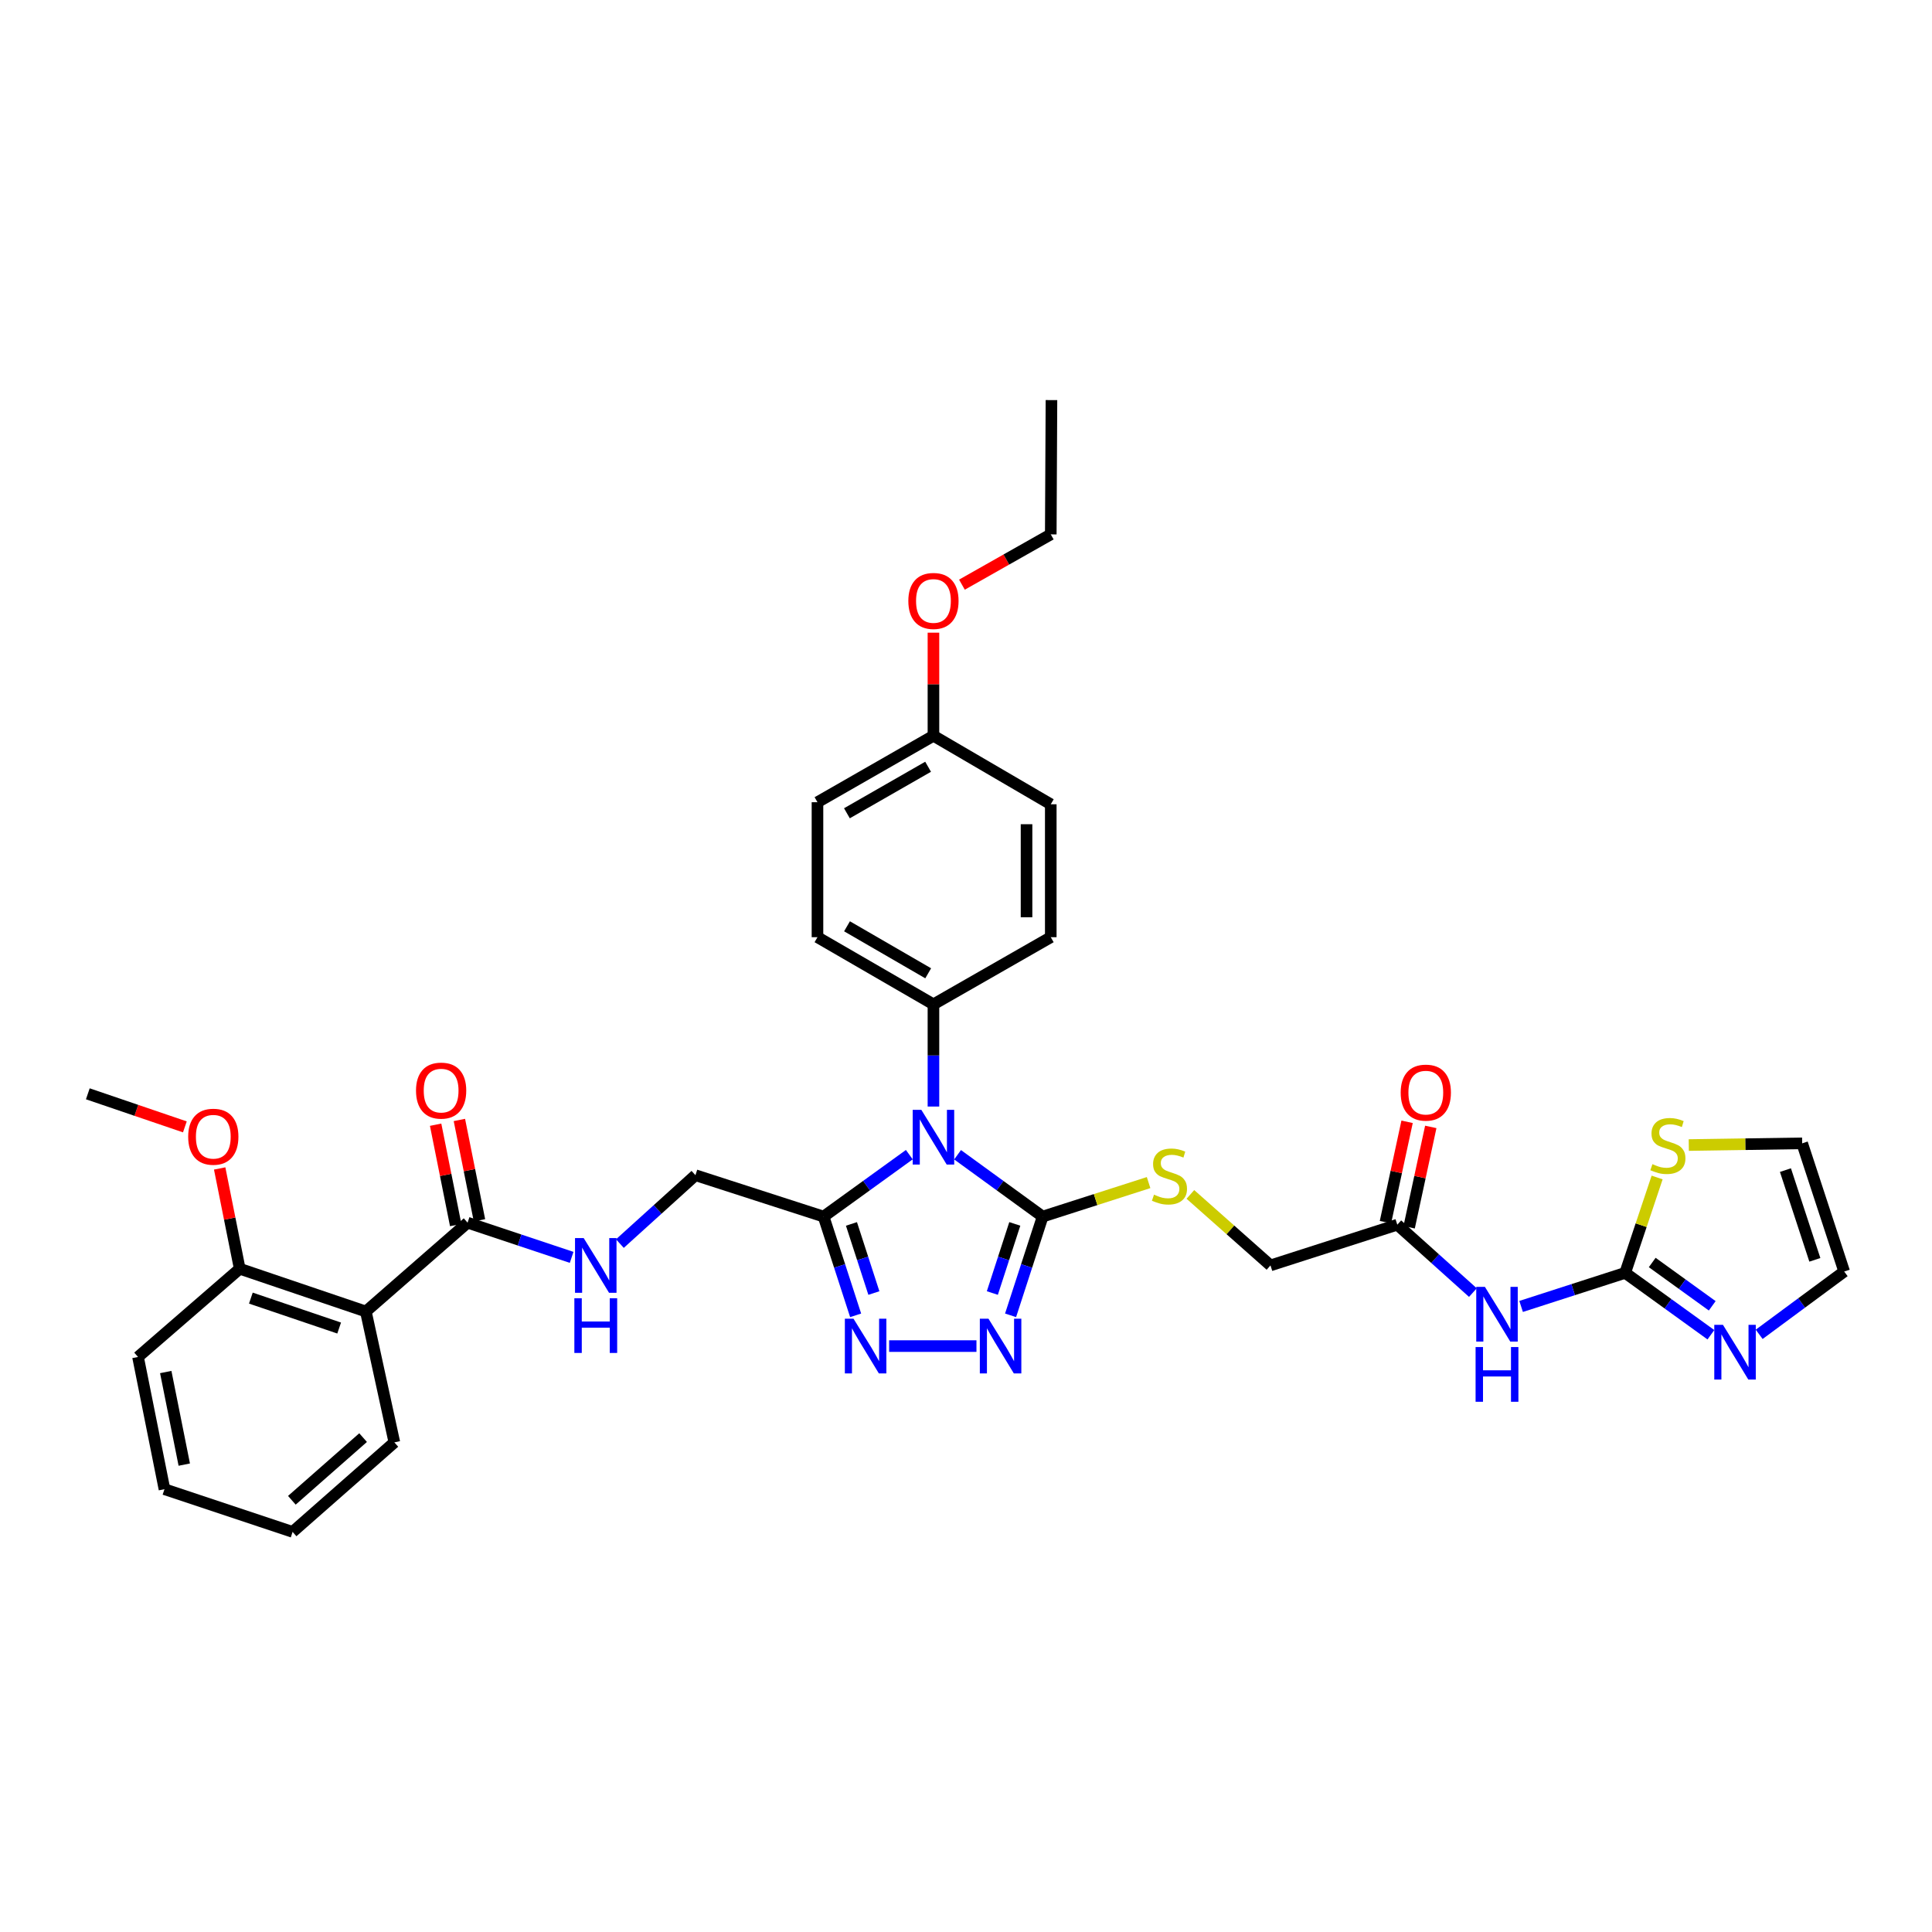 <?xml version='1.0' encoding='iso-8859-1'?>
<svg version='1.1' baseProfile='full'
              xmlns='http://www.w3.org/2000/svg'
                      xmlns:rdkit='http://www.rdkit.org/xml'
                      xmlns:xlink='http://www.w3.org/1999/xlink'
                  xml:space='preserve'
width='1000px' height='1000px' viewBox='0 0 1000 1000'>
<!-- END OF HEADER -->
<rect style='opacity:1.0;fill:#FFFFFF;stroke:none' width='1000' height='1000' x='0' y='0'> </rect>
<path class='bond-0' d='M 495.638,597.699 L 517.657,613.7' style='fill:none;fill-rule:evenodd;stroke:#0000FF;stroke-width:6px;stroke-linecap:butt;stroke-linejoin:miter;stroke-opacity:1' />
<path class='bond-0' d='M 517.657,613.7 L 539.675,629.701' style='fill:none;fill-rule:evenodd;stroke:#000000;stroke-width:6px;stroke-linecap:butt;stroke-linejoin:miter;stroke-opacity:1' />
<path class='bond-1' d='M 470.658,597.651 L 448.476,613.676' style='fill:none;fill-rule:evenodd;stroke:#0000FF;stroke-width:6px;stroke-linecap:butt;stroke-linejoin:miter;stroke-opacity:1' />
<path class='bond-1' d='M 448.476,613.676 L 426.293,629.701' style='fill:none;fill-rule:evenodd;stroke:#000000;stroke-width:6px;stroke-linecap:butt;stroke-linejoin:miter;stroke-opacity:1' />
<path class='bond-9' d='M 483.152,572.745 L 483.152,546.295' style='fill:none;fill-rule:evenodd;stroke:#0000FF;stroke-width:6px;stroke-linecap:butt;stroke-linejoin:miter;stroke-opacity:1' />
<path class='bond-9' d='M 483.152,546.295 L 483.152,519.845' style='fill:none;fill-rule:evenodd;stroke:#000000;stroke-width:6px;stroke-linecap:butt;stroke-linejoin:miter;stroke-opacity:1' />
<path class='bond-2' d='M 539.675,629.701 L 531.374,655.256' style='fill:none;fill-rule:evenodd;stroke:#000000;stroke-width:6px;stroke-linecap:butt;stroke-linejoin:miter;stroke-opacity:1' />
<path class='bond-2' d='M 531.374,655.256 L 523.073,680.81' style='fill:none;fill-rule:evenodd;stroke:#0000FF;stroke-width:6px;stroke-linecap:butt;stroke-linejoin:miter;stroke-opacity:1' />
<path class='bond-2' d='M 525.256,633.492 L 519.445,651.381' style='fill:none;fill-rule:evenodd;stroke:#000000;stroke-width:6px;stroke-linecap:butt;stroke-linejoin:miter;stroke-opacity:1' />
<path class='bond-2' d='M 519.445,651.381 L 513.634,669.269' style='fill:none;fill-rule:evenodd;stroke:#0000FF;stroke-width:6px;stroke-linecap:butt;stroke-linejoin:miter;stroke-opacity:1' />
<path class='bond-10' d='M 539.675,629.701 L 567.093,620.902' style='fill:none;fill-rule:evenodd;stroke:#000000;stroke-width:6px;stroke-linecap:butt;stroke-linejoin:miter;stroke-opacity:1' />
<path class='bond-10' d='M 567.093,620.902 L 594.51,612.104' style='fill:none;fill-rule:evenodd;stroke:#CCCC00;stroke-width:6px;stroke-linecap:butt;stroke-linejoin:miter;stroke-opacity:1' />
<path class='bond-3' d='M 426.293,629.701 L 434.584,655.256' style='fill:none;fill-rule:evenodd;stroke:#000000;stroke-width:6px;stroke-linecap:butt;stroke-linejoin:miter;stroke-opacity:1' />
<path class='bond-3' d='M 434.584,655.256 L 442.875,680.811' style='fill:none;fill-rule:evenodd;stroke:#0000FF;stroke-width:6px;stroke-linecap:butt;stroke-linejoin:miter;stroke-opacity:1' />
<path class='bond-3' d='M 440.711,633.497 L 446.514,651.385' style='fill:none;fill-rule:evenodd;stroke:#000000;stroke-width:6px;stroke-linecap:butt;stroke-linejoin:miter;stroke-opacity:1' />
<path class='bond-3' d='M 446.514,651.385 L 452.318,669.274' style='fill:none;fill-rule:evenodd;stroke:#0000FF;stroke-width:6px;stroke-linecap:butt;stroke-linejoin:miter;stroke-opacity:1' />
<path class='bond-14' d='M 426.293,629.701 L 359.959,608.282' style='fill:none;fill-rule:evenodd;stroke:#000000;stroke-width:6px;stroke-linecap:butt;stroke-linejoin:miter;stroke-opacity:1' />
<path class='bond-35' d='M 505.414,696.732 L 460.215,696.732' style='fill:none;fill-rule:evenodd;stroke:#0000FF;stroke-width:6px;stroke-linecap:butt;stroke-linejoin:miter;stroke-opacity:1' />
<path class='bond-4' d='M 841.191,658.834 L 814.258,667.523' style='fill:none;fill-rule:evenodd;stroke:#000000;stroke-width:6px;stroke-linecap:butt;stroke-linejoin:miter;stroke-opacity:1' />
<path class='bond-4' d='M 814.258,667.523 L 787.326,676.212' style='fill:none;fill-rule:evenodd;stroke:#0000FF;stroke-width:6px;stroke-linecap:butt;stroke-linejoin:miter;stroke-opacity:1' />
<path class='bond-8' d='M 841.191,658.834 L 863.374,674.848' style='fill:none;fill-rule:evenodd;stroke:#000000;stroke-width:6px;stroke-linecap:butt;stroke-linejoin:miter;stroke-opacity:1' />
<path class='bond-8' d='M 863.374,674.848 L 885.556,690.863' style='fill:none;fill-rule:evenodd;stroke:#0000FF;stroke-width:6px;stroke-linecap:butt;stroke-linejoin:miter;stroke-opacity:1' />
<path class='bond-8' d='M 855.188,653.469 L 870.715,664.679' style='fill:none;fill-rule:evenodd;stroke:#000000;stroke-width:6px;stroke-linecap:butt;stroke-linejoin:miter;stroke-opacity:1' />
<path class='bond-8' d='M 870.715,664.679 L 886.243,675.889' style='fill:none;fill-rule:evenodd;stroke:#0000FF;stroke-width:6px;stroke-linecap:butt;stroke-linejoin:miter;stroke-opacity:1' />
<path class='bond-11' d='M 841.191,658.834 L 849.459,634.147' style='fill:none;fill-rule:evenodd;stroke:#000000;stroke-width:6px;stroke-linecap:butt;stroke-linejoin:miter;stroke-opacity:1' />
<path class='bond-11' d='M 849.459,634.147 L 857.727,609.461' style='fill:none;fill-rule:evenodd;stroke:#CCCC00;stroke-width:6px;stroke-linecap:butt;stroke-linejoin:miter;stroke-opacity:1' />
<path class='bond-5' d='M 762.369,669.039 L 742.804,651.471' style='fill:none;fill-rule:evenodd;stroke:#0000FF;stroke-width:6px;stroke-linecap:butt;stroke-linejoin:miter;stroke-opacity:1' />
<path class='bond-5' d='M 742.804,651.471 L 723.238,633.903' style='fill:none;fill-rule:evenodd;stroke:#000000;stroke-width:6px;stroke-linecap:butt;stroke-linejoin:miter;stroke-opacity:1' />
<path class='bond-6' d='M 189.363,678.832 L 242.02,632.857' style='fill:none;fill-rule:evenodd;stroke:#000000;stroke-width:6px;stroke-linecap:butt;stroke-linejoin:miter;stroke-opacity:1' />
<path class='bond-16' d='M 189.363,678.832 L 124.081,656.702' style='fill:none;fill-rule:evenodd;stroke:#000000;stroke-width:6px;stroke-linecap:butt;stroke-linejoin:miter;stroke-opacity:1' />
<path class='bond-16' d='M 175.544,687.391 L 129.846,671.899' style='fill:none;fill-rule:evenodd;stroke:#000000;stroke-width:6px;stroke-linecap:butt;stroke-linejoin:miter;stroke-opacity:1' />
<path class='bond-26' d='M 189.363,678.832 L 204.121,746.574' style='fill:none;fill-rule:evenodd;stroke:#000000;stroke-width:6px;stroke-linecap:butt;stroke-linejoin:miter;stroke-opacity:1' />
<path class='bond-7' d='M 242.02,632.857 L 268.95,641.834' style='fill:none;fill-rule:evenodd;stroke:#000000;stroke-width:6px;stroke-linecap:butt;stroke-linejoin:miter;stroke-opacity:1' />
<path class='bond-7' d='M 268.95,641.834 L 295.88,650.811' style='fill:none;fill-rule:evenodd;stroke:#0000FF;stroke-width:6px;stroke-linecap:butt;stroke-linejoin:miter;stroke-opacity:1' />
<path class='bond-18' d='M 248.169,631.627 L 242.974,605.66' style='fill:none;fill-rule:evenodd;stroke:#000000;stroke-width:6px;stroke-linecap:butt;stroke-linejoin:miter;stroke-opacity:1' />
<path class='bond-18' d='M 242.974,605.66 L 237.779,579.693' style='fill:none;fill-rule:evenodd;stroke:#FF0000;stroke-width:6px;stroke-linecap:butt;stroke-linejoin:miter;stroke-opacity:1' />
<path class='bond-18' d='M 235.87,634.088 L 230.675,608.121' style='fill:none;fill-rule:evenodd;stroke:#000000;stroke-width:6px;stroke-linecap:butt;stroke-linejoin:miter;stroke-opacity:1' />
<path class='bond-18' d='M 230.675,608.121 L 225.48,582.154' style='fill:none;fill-rule:evenodd;stroke:#FF0000;stroke-width:6px;stroke-linecap:butt;stroke-linejoin:miter;stroke-opacity:1' />
<path class='bond-15' d='M 910.546,690.648 L 932.546,674.393' style='fill:none;fill-rule:evenodd;stroke:#0000FF;stroke-width:6px;stroke-linecap:butt;stroke-linejoin:miter;stroke-opacity:1' />
<path class='bond-15' d='M 932.546,674.393 L 954.545,658.137' style='fill:none;fill-rule:evenodd;stroke:#000000;stroke-width:6px;stroke-linecap:butt;stroke-linejoin:miter;stroke-opacity:1' />
<path class='bond-21' d='M 483.152,519.845 L 423.123,485.089' style='fill:none;fill-rule:evenodd;stroke:#000000;stroke-width:6px;stroke-linecap:butt;stroke-linejoin:miter;stroke-opacity:1' />
<path class='bond-21' d='M 480.432,503.777 L 438.412,479.448' style='fill:none;fill-rule:evenodd;stroke:#000000;stroke-width:6px;stroke-linecap:butt;stroke-linejoin:miter;stroke-opacity:1' />
<path class='bond-22' d='M 483.152,519.845 L 543.877,485.089' style='fill:none;fill-rule:evenodd;stroke:#000000;stroke-width:6px;stroke-linecap:butt;stroke-linejoin:miter;stroke-opacity:1' />
<path class='bond-20' d='M 616.14,618.231 L 636.87,636.602' style='fill:none;fill-rule:evenodd;stroke:#CCCC00;stroke-width:6px;stroke-linecap:butt;stroke-linejoin:miter;stroke-opacity:1' />
<path class='bond-20' d='M 636.87,636.602 L 657.6,654.974' style='fill:none;fill-rule:evenodd;stroke:#000000;stroke-width:6px;stroke-linecap:butt;stroke-linejoin:miter;stroke-opacity:1' />
<path class='bond-17' d='M 874.111,592.677 L 903.455,592.233' style='fill:none;fill-rule:evenodd;stroke:#CCCC00;stroke-width:6px;stroke-linecap:butt;stroke-linejoin:miter;stroke-opacity:1' />
<path class='bond-17' d='M 903.455,592.233 L 932.799,591.788' style='fill:none;fill-rule:evenodd;stroke:#000000;stroke-width:6px;stroke-linecap:butt;stroke-linejoin:miter;stroke-opacity:1' />
<path class='bond-12' d='M 723.238,633.903 L 657.6,654.974' style='fill:none;fill-rule:evenodd;stroke:#000000;stroke-width:6px;stroke-linecap:butt;stroke-linejoin:miter;stroke-opacity:1' />
<path class='bond-19' d='M 729.369,635.224 L 734.968,609.257' style='fill:none;fill-rule:evenodd;stroke:#000000;stroke-width:6px;stroke-linecap:butt;stroke-linejoin:miter;stroke-opacity:1' />
<path class='bond-19' d='M 734.968,609.257 L 740.567,583.289' style='fill:none;fill-rule:evenodd;stroke:#FF0000;stroke-width:6px;stroke-linecap:butt;stroke-linejoin:miter;stroke-opacity:1' />
<path class='bond-19' d='M 717.108,632.581 L 722.707,606.613' style='fill:none;fill-rule:evenodd;stroke:#000000;stroke-width:6px;stroke-linecap:butt;stroke-linejoin:miter;stroke-opacity:1' />
<path class='bond-19' d='M 722.707,606.613 L 728.306,580.645' style='fill:none;fill-rule:evenodd;stroke:#FF0000;stroke-width:6px;stroke-linecap:butt;stroke-linejoin:miter;stroke-opacity:1' />
<path class='bond-13' d='M 320.848,643.679 L 340.403,625.98' style='fill:none;fill-rule:evenodd;stroke:#0000FF;stroke-width:6px;stroke-linecap:butt;stroke-linejoin:miter;stroke-opacity:1' />
<path class='bond-13' d='M 340.403,625.98 L 359.959,608.282' style='fill:none;fill-rule:evenodd;stroke:#000000;stroke-width:6px;stroke-linecap:butt;stroke-linejoin:miter;stroke-opacity:1' />
<path class='bond-38' d='M 954.545,658.137 L 932.799,591.788' style='fill:none;fill-rule:evenodd;stroke:#000000;stroke-width:6px;stroke-linecap:butt;stroke-linejoin:miter;stroke-opacity:1' />
<path class='bond-38' d='M 939.365,652.091 L 924.142,605.647' style='fill:none;fill-rule:evenodd;stroke:#000000;stroke-width:6px;stroke-linecap:butt;stroke-linejoin:miter;stroke-opacity:1' />
<path class='bond-27' d='M 124.081,656.702 L 118.891,630.745' style='fill:none;fill-rule:evenodd;stroke:#000000;stroke-width:6px;stroke-linecap:butt;stroke-linejoin:miter;stroke-opacity:1' />
<path class='bond-27' d='M 118.891,630.745 L 113.702,604.788' style='fill:none;fill-rule:evenodd;stroke:#FF0000;stroke-width:6px;stroke-linecap:butt;stroke-linejoin:miter;stroke-opacity:1' />
<path class='bond-29' d='M 124.081,656.702 L 71.438,702.355' style='fill:none;fill-rule:evenodd;stroke:#000000;stroke-width:6px;stroke-linecap:butt;stroke-linejoin:miter;stroke-opacity:1' />
<path class='bond-24' d='M 423.123,485.089 L 423.123,415.228' style='fill:none;fill-rule:evenodd;stroke:#000000;stroke-width:6px;stroke-linecap:butt;stroke-linejoin:miter;stroke-opacity:1' />
<path class='bond-25' d='M 543.877,485.089 L 543.877,416.294' style='fill:none;fill-rule:evenodd;stroke:#000000;stroke-width:6px;stroke-linecap:butt;stroke-linejoin:miter;stroke-opacity:1' />
<path class='bond-25' d='M 531.335,474.77 L 531.335,426.613' style='fill:none;fill-rule:evenodd;stroke:#000000;stroke-width:6px;stroke-linecap:butt;stroke-linejoin:miter;stroke-opacity:1' />
<path class='bond-23' d='M 483.152,380.828 L 543.877,416.294' style='fill:none;fill-rule:evenodd;stroke:#000000;stroke-width:6px;stroke-linecap:butt;stroke-linejoin:miter;stroke-opacity:1' />
<path class='bond-28' d='M 483.152,380.828 L 483.152,354.151' style='fill:none;fill-rule:evenodd;stroke:#000000;stroke-width:6px;stroke-linecap:butt;stroke-linejoin:miter;stroke-opacity:1' />
<path class='bond-28' d='M 483.152,354.151 L 483.152,327.474' style='fill:none;fill-rule:evenodd;stroke:#FF0000;stroke-width:6px;stroke-linecap:butt;stroke-linejoin:miter;stroke-opacity:1' />
<path class='bond-36' d='M 483.152,380.828 L 423.123,415.228' style='fill:none;fill-rule:evenodd;stroke:#000000;stroke-width:6px;stroke-linecap:butt;stroke-linejoin:miter;stroke-opacity:1' />
<path class='bond-36' d='M 480.383,396.87 L 438.363,420.95' style='fill:none;fill-rule:evenodd;stroke:#000000;stroke-width:6px;stroke-linecap:butt;stroke-linejoin:miter;stroke-opacity:1' />
<path class='bond-32' d='M 204.121,746.574 L 151.451,792.911' style='fill:none;fill-rule:evenodd;stroke:#000000;stroke-width:6px;stroke-linecap:butt;stroke-linejoin:miter;stroke-opacity:1' />
<path class='bond-32' d='M 187.936,744.108 L 151.067,776.543' style='fill:none;fill-rule:evenodd;stroke:#000000;stroke-width:6px;stroke-linecap:butt;stroke-linejoin:miter;stroke-opacity:1' />
<path class='bond-31' d='M 95.687,583.27 L 70.571,574.711' style='fill:none;fill-rule:evenodd;stroke:#FF0000;stroke-width:6px;stroke-linecap:butt;stroke-linejoin:miter;stroke-opacity:1' />
<path class='bond-31' d='M 70.571,574.711 L 45.455,566.153' style='fill:none;fill-rule:evenodd;stroke:#000000;stroke-width:6px;stroke-linecap:butt;stroke-linejoin:miter;stroke-opacity:1' />
<path class='bond-30' d='M 497.896,302.621 L 520.887,289.608' style='fill:none;fill-rule:evenodd;stroke:#FF0000;stroke-width:6px;stroke-linecap:butt;stroke-linejoin:miter;stroke-opacity:1' />
<path class='bond-30' d='M 520.887,289.608 L 543.877,276.594' style='fill:none;fill-rule:evenodd;stroke:#000000;stroke-width:6px;stroke-linecap:butt;stroke-linejoin:miter;stroke-opacity:1' />
<path class='bond-37' d='M 71.438,702.355 L 85.13,770.808' style='fill:none;fill-rule:evenodd;stroke:#000000;stroke-width:6px;stroke-linecap:butt;stroke-linejoin:miter;stroke-opacity:1' />
<path class='bond-37' d='M 85.79,710.163 L 95.375,758.08' style='fill:none;fill-rule:evenodd;stroke:#000000;stroke-width:6px;stroke-linecap:butt;stroke-linejoin:miter;stroke-opacity:1' />
<path class='bond-33' d='M 543.877,276.594 L 544.232,207.089' style='fill:none;fill-rule:evenodd;stroke:#000000;stroke-width:6px;stroke-linecap:butt;stroke-linejoin:miter;stroke-opacity:1' />
<path class='bond-34' d='M 151.451,792.911 L 85.13,770.808' style='fill:none;fill-rule:evenodd;stroke:#000000;stroke-width:6px;stroke-linecap:butt;stroke-linejoin:miter;stroke-opacity:1' />
<path  class='atom-0' d='M 476.892 574.465
L 486.172 589.465
Q 487.092 590.945, 488.572 593.625
Q 490.052 596.305, 490.132 596.465
L 490.132 574.465
L 493.892 574.465
L 493.892 602.785
L 490.012 602.785
L 480.052 586.385
Q 478.892 584.465, 477.652 582.265
Q 476.452 580.065, 476.092 579.385
L 476.092 602.785
L 472.412 602.785
L 472.412 574.465
L 476.892 574.465
' fill='#0000FF'/>
<path  class='atom-3' d='M 511.641 682.572
L 520.921 697.572
Q 521.841 699.052, 523.321 701.732
Q 524.801 704.412, 524.881 704.572
L 524.881 682.572
L 528.641 682.572
L 528.641 710.892
L 524.761 710.892
L 514.801 694.492
Q 513.641 692.572, 512.401 690.372
Q 511.201 688.172, 510.841 687.492
L 510.841 710.892
L 507.161 710.892
L 507.161 682.572
L 511.641 682.572
' fill='#0000FF'/>
<path  class='atom-4' d='M 441.78 682.572
L 451.06 697.572
Q 451.98 699.052, 453.46 701.732
Q 454.94 704.412, 455.02 704.572
L 455.02 682.572
L 458.78 682.572
L 458.78 710.892
L 454.9 710.892
L 444.94 694.492
Q 443.78 692.572, 442.54 690.372
Q 441.34 688.172, 440.98 687.492
L 440.98 710.892
L 437.3 710.892
L 437.3 682.572
L 441.78 682.572
' fill='#0000FF'/>
<path  class='atom-6' d='M 768.583 666.079
L 777.863 681.079
Q 778.783 682.559, 780.263 685.239
Q 781.743 687.919, 781.823 688.079
L 781.823 666.079
L 785.583 666.079
L 785.583 694.399
L 781.703 694.399
L 771.743 677.999
Q 770.583 676.079, 769.343 673.879
Q 768.143 671.679, 767.783 670.999
L 767.783 694.399
L 764.103 694.399
L 764.103 666.079
L 768.583 666.079
' fill='#0000FF'/>
<path  class='atom-6' d='M 763.763 697.231
L 767.603 697.231
L 767.603 709.271
L 782.083 709.271
L 782.083 697.231
L 785.923 697.231
L 785.923 725.551
L 782.083 725.551
L 782.083 712.471
L 767.603 712.471
L 767.603 725.551
L 763.763 725.551
L 763.763 697.231
' fill='#0000FF'/>
<path  class='atom-9' d='M 891.79 685.722
L 901.07 700.722
Q 901.99 702.202, 903.47 704.882
Q 904.95 707.562, 905.03 707.722
L 905.03 685.722
L 908.79 685.722
L 908.79 714.042
L 904.91 714.042
L 894.95 697.642
Q 893.79 695.722, 892.55 693.522
Q 891.35 691.322, 890.99 690.642
L 890.99 714.042
L 887.31 714.042
L 887.31 685.722
L 891.79 685.722
' fill='#0000FF'/>
<path  class='atom-11' d='M 597.313 618.357
Q 597.633 618.477, 598.953 619.037
Q 600.273 619.597, 601.713 619.957
Q 603.193 620.277, 604.633 620.277
Q 607.313 620.277, 608.873 618.997
Q 610.433 617.677, 610.433 615.397
Q 610.433 613.837, 609.633 612.877
Q 608.873 611.917, 607.673 611.397
Q 606.473 610.877, 604.473 610.277
Q 601.953 609.517, 600.433 608.797
Q 598.953 608.077, 597.873 606.557
Q 596.833 605.037, 596.833 602.477
Q 596.833 598.917, 599.233 596.717
Q 601.673 594.517, 606.473 594.517
Q 609.753 594.517, 613.473 596.077
L 612.553 599.157
Q 609.153 597.757, 606.593 597.757
Q 603.833 597.757, 602.313 598.917
Q 600.793 600.037, 600.833 601.997
Q 600.833 603.517, 601.593 604.437
Q 602.393 605.357, 603.513 605.877
Q 604.673 606.397, 606.593 606.997
Q 609.153 607.797, 610.673 608.597
Q 612.193 609.397, 613.273 611.037
Q 614.393 612.637, 614.393 615.397
Q 614.393 619.317, 611.753 621.437
Q 609.153 623.517, 604.793 623.517
Q 602.273 623.517, 600.353 622.957
Q 598.473 622.437, 596.233 621.517
L 597.313 618.357
' fill='#CCCC00'/>
<path  class='atom-12' d='M 855.294 602.561
Q 855.614 602.681, 856.934 603.241
Q 858.254 603.801, 859.694 604.161
Q 861.174 604.481, 862.614 604.481
Q 865.294 604.481, 866.854 603.201
Q 868.414 601.881, 868.414 599.601
Q 868.414 598.041, 867.614 597.081
Q 866.854 596.121, 865.654 595.601
Q 864.454 595.081, 862.454 594.481
Q 859.934 593.721, 858.414 593.001
Q 856.934 592.281, 855.854 590.761
Q 854.814 589.241, 854.814 586.681
Q 854.814 583.121, 857.214 580.921
Q 859.654 578.721, 864.454 578.721
Q 867.734 578.721, 871.454 580.281
L 870.534 583.361
Q 867.134 581.961, 864.574 581.961
Q 861.814 581.961, 860.294 583.121
Q 858.774 584.241, 858.814 586.201
Q 858.814 587.721, 859.574 588.641
Q 860.374 589.561, 861.494 590.081
Q 862.654 590.601, 864.574 591.201
Q 867.134 592.001, 868.654 592.801
Q 870.174 593.601, 871.254 595.241
Q 872.374 596.841, 872.374 599.601
Q 872.374 603.521, 869.734 605.641
Q 867.134 607.721, 862.774 607.721
Q 860.254 607.721, 858.334 607.161
Q 856.454 606.641, 854.214 605.721
L 855.294 602.561
' fill='#CCCC00'/>
<path  class='atom-14' d='M 302.108 640.814
L 311.388 655.814
Q 312.308 657.294, 313.788 659.974
Q 315.268 662.654, 315.348 662.814
L 315.348 640.814
L 319.108 640.814
L 319.108 669.134
L 315.228 669.134
L 305.268 652.734
Q 304.108 650.814, 302.868 648.614
Q 301.668 646.414, 301.308 645.734
L 301.308 669.134
L 297.628 669.134
L 297.628 640.814
L 302.108 640.814
' fill='#0000FF'/>
<path  class='atom-14' d='M 297.288 671.966
L 301.128 671.966
L 301.128 684.006
L 315.608 684.006
L 315.608 671.966
L 319.448 671.966
L 319.448 700.286
L 315.608 700.286
L 315.608 687.206
L 301.128 687.206
L 301.128 700.286
L 297.288 700.286
L 297.288 671.966
' fill='#0000FF'/>
<path  class='atom-19' d='M 215.328 564.498
Q 215.328 557.698, 218.688 553.898
Q 222.048 550.098, 228.328 550.098
Q 234.608 550.098, 237.968 553.898
Q 241.328 557.698, 241.328 564.498
Q 241.328 571.378, 237.928 575.298
Q 234.528 579.178, 228.328 579.178
Q 222.088 579.178, 218.688 575.298
Q 215.328 571.418, 215.328 564.498
M 228.328 575.978
Q 232.648 575.978, 234.968 573.098
Q 237.328 570.178, 237.328 564.498
Q 237.328 558.938, 234.968 556.138
Q 232.648 553.298, 228.328 553.298
Q 224.008 553.298, 221.648 556.098
Q 219.328 558.898, 219.328 564.498
Q 219.328 570.218, 221.648 573.098
Q 224.008 575.978, 228.328 575.978
' fill='#FF0000'/>
<path  class='atom-20' d='M 724.996 565.537
Q 724.996 558.737, 728.356 554.937
Q 731.716 551.137, 737.996 551.137
Q 744.276 551.137, 747.636 554.937
Q 750.996 558.737, 750.996 565.537
Q 750.996 572.417, 747.596 576.337
Q 744.196 580.217, 737.996 580.217
Q 731.756 580.217, 728.356 576.337
Q 724.996 572.457, 724.996 565.537
M 737.996 577.017
Q 742.316 577.017, 744.636 574.137
Q 746.996 571.217, 746.996 565.537
Q 746.996 559.977, 744.636 557.177
Q 742.316 554.337, 737.996 554.337
Q 733.676 554.337, 731.316 557.137
Q 728.996 559.937, 728.996 565.537
Q 728.996 571.257, 731.316 574.137
Q 733.676 577.017, 737.996 577.017
' fill='#FF0000'/>
<path  class='atom-28' d='M 97.403 588.364
Q 97.403 581.564, 100.763 577.764
Q 104.123 573.964, 110.403 573.964
Q 116.683 573.964, 120.043 577.764
Q 123.403 581.564, 123.403 588.364
Q 123.403 595.244, 120.003 599.164
Q 116.603 603.044, 110.403 603.044
Q 104.163 603.044, 100.763 599.164
Q 97.403 595.284, 97.403 588.364
M 110.403 599.844
Q 114.723 599.844, 117.043 596.964
Q 119.403 594.044, 119.403 588.364
Q 119.403 582.804, 117.043 580.004
Q 114.723 577.164, 110.403 577.164
Q 106.083 577.164, 103.723 579.964
Q 101.403 582.764, 101.403 588.364
Q 101.403 594.084, 103.723 596.964
Q 106.083 599.844, 110.403 599.844
' fill='#FF0000'/>
<path  class='atom-29' d='M 470.152 311.047
Q 470.152 304.247, 473.512 300.447
Q 476.872 296.647, 483.152 296.647
Q 489.432 296.647, 492.792 300.447
Q 496.152 304.247, 496.152 311.047
Q 496.152 317.927, 492.752 321.847
Q 489.352 325.727, 483.152 325.727
Q 476.912 325.727, 473.512 321.847
Q 470.152 317.967, 470.152 311.047
M 483.152 322.527
Q 487.472 322.527, 489.792 319.647
Q 492.152 316.727, 492.152 311.047
Q 492.152 305.487, 489.792 302.687
Q 487.472 299.847, 483.152 299.847
Q 478.832 299.847, 476.472 302.647
Q 474.152 305.447, 474.152 311.047
Q 474.152 316.767, 476.472 319.647
Q 478.832 322.527, 483.152 322.527
' fill='#FF0000'/>
</svg>
